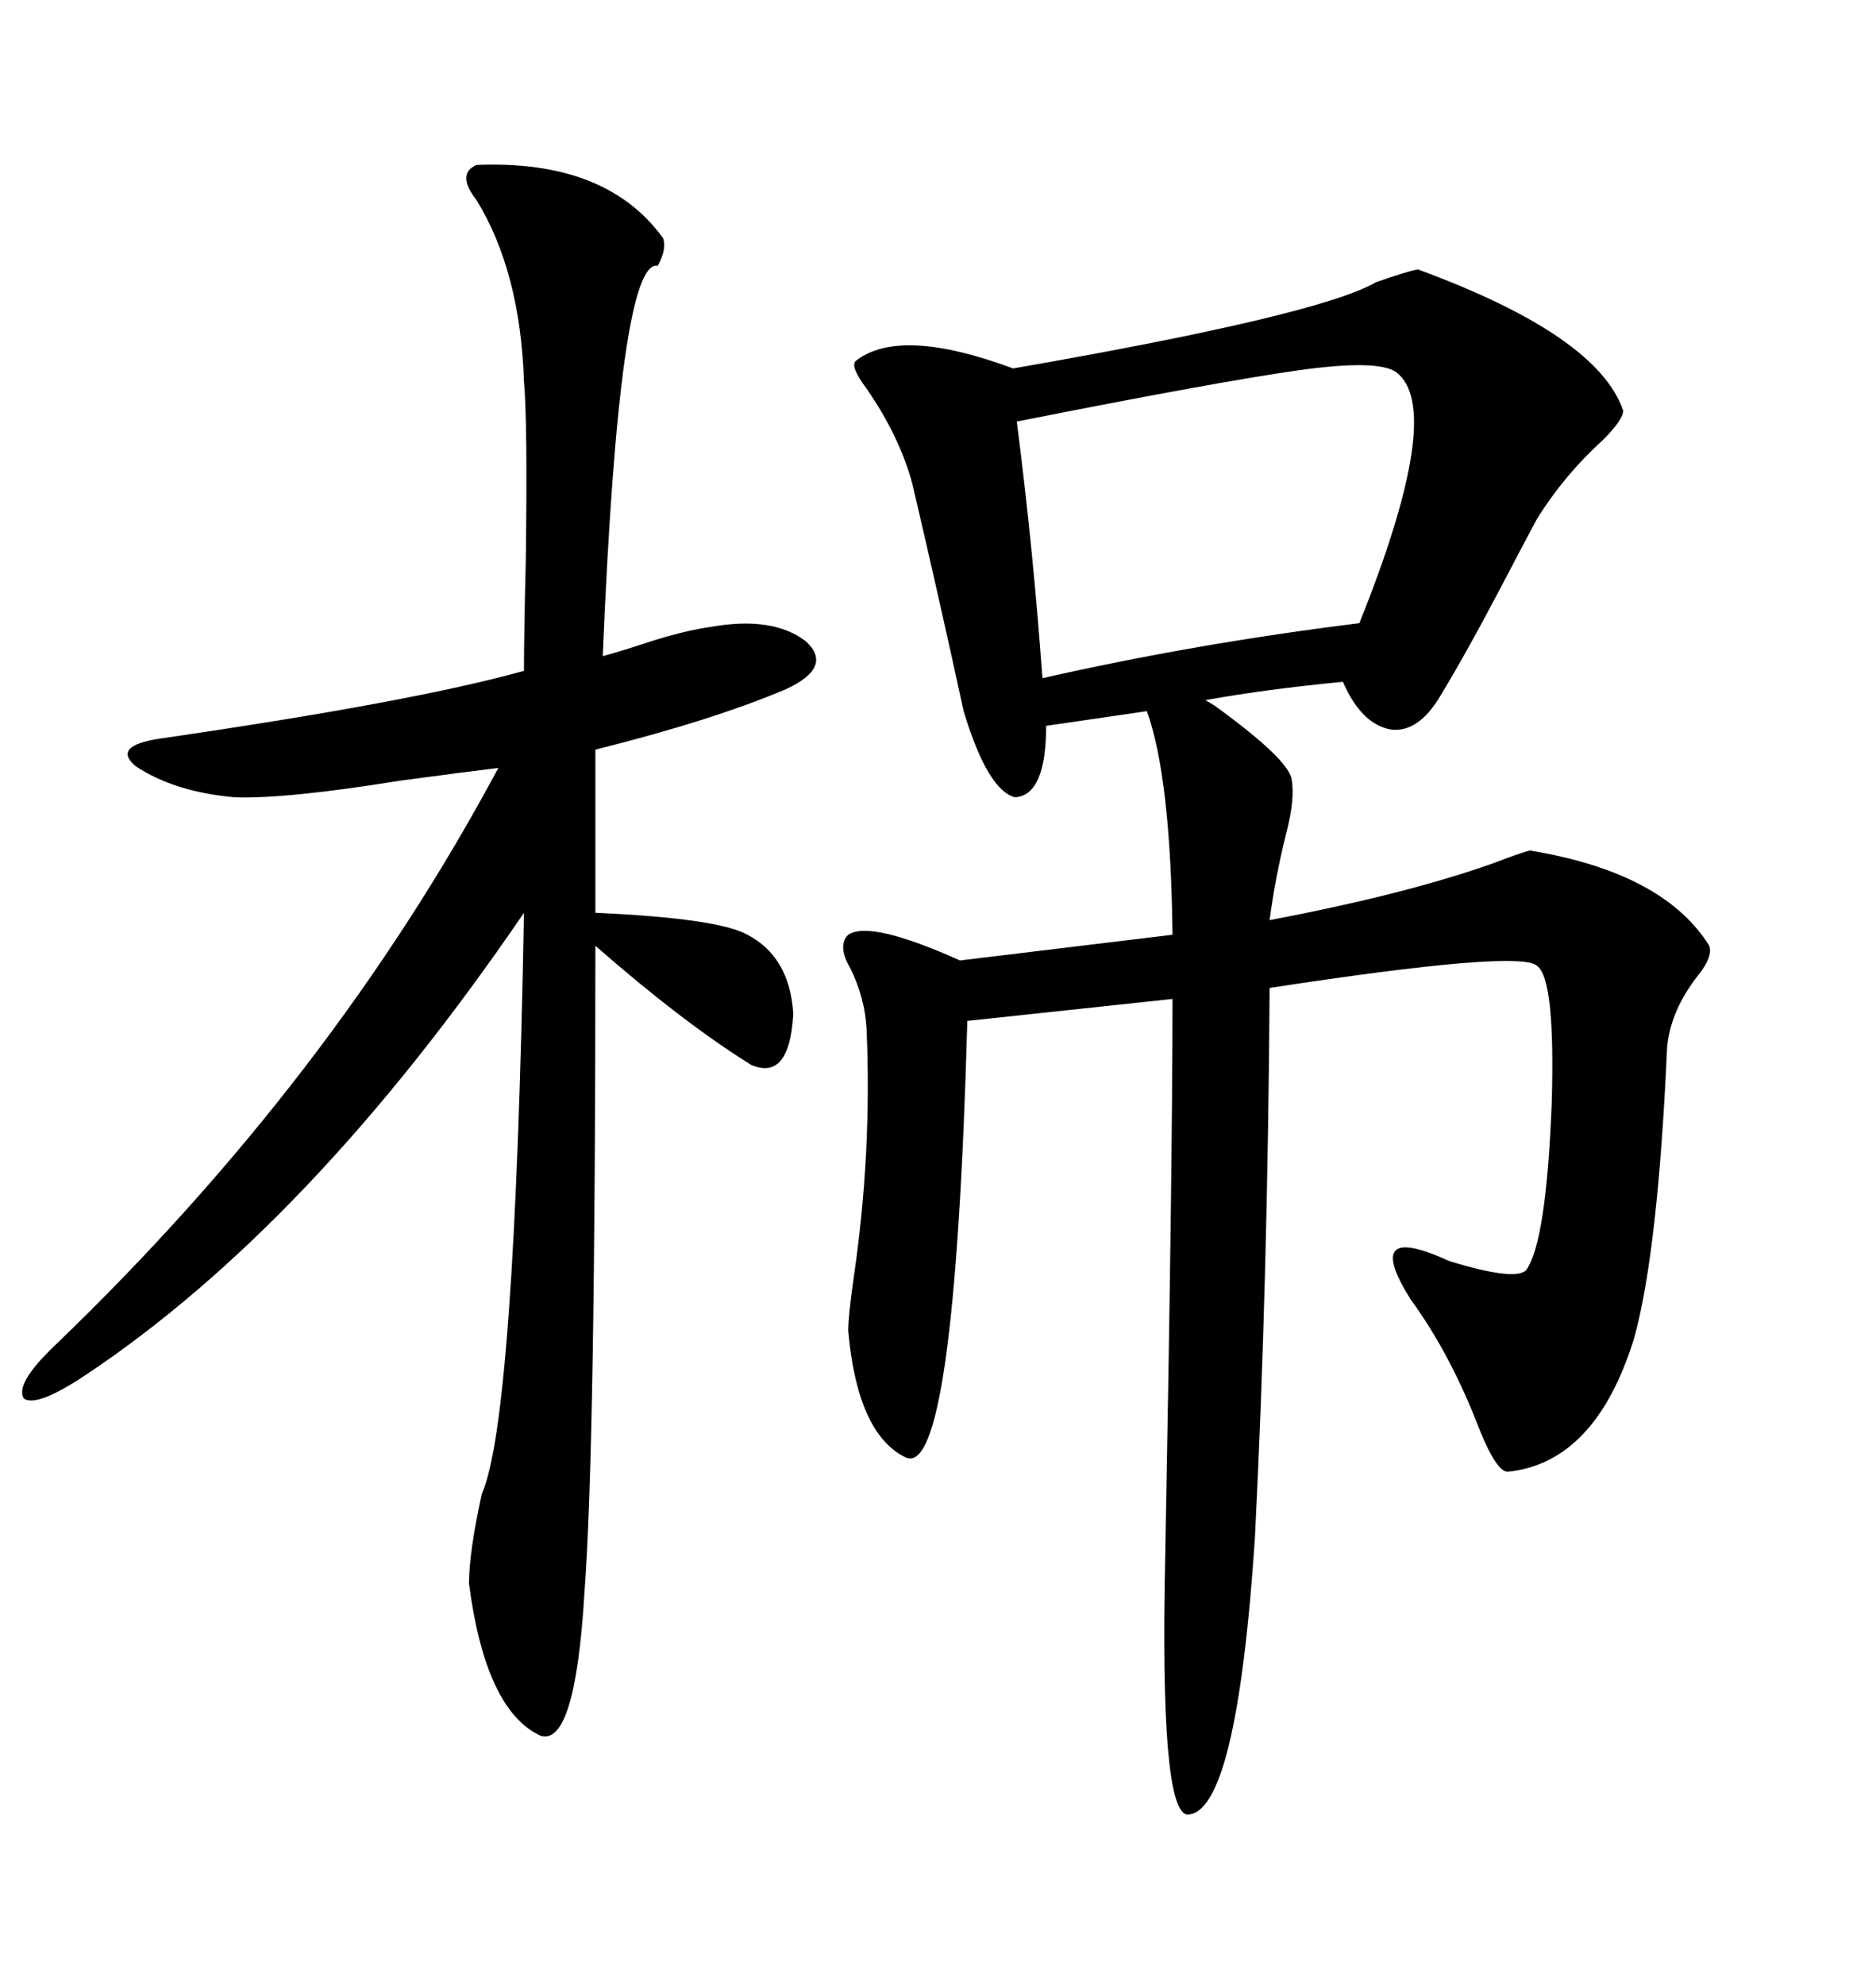 <svg xmlns="http://www.w3.org/2000/svg" xmlns:xlink="http://www.w3.org/1999/xlink" width="300" height="317.285"><path d="M226.76 43.07L226.76 43.07Q255.47 53.61 259.57 65.63L259.57 65.63Q259.57 67.09 256.35 70.31L256.35 70.31Q250.20 75.88 245.80 82.91L245.80 82.91Q243.75 86.72 240.23 93.46L240.23 93.46Q234.38 104.59 230.27 111.33L230.27 111.33Q226.76 117.19 222.36 116.60L222.36 116.60Q217.68 115.72 214.75 108.98L214.75 108.98Q202.44 110.16 192.77 111.91L192.77 111.91Q192.77 111.91 194.24 112.79L194.24 112.79Q205.96 121.29 206.54 124.51L206.54 124.51Q207.13 127.73 205.66 133.30L205.66 133.30Q203.91 140.33 203.03 147.07L203.03 147.07Q224.71 142.97 238.77 137.99L238.77 137.99Q242.58 136.52 244.63 135.94L244.63 135.94Q266.02 139.45 273.34 151.17L273.34 151.17Q273.93 152.93 271.58 155.86L271.58 155.86Q267.19 161.43 266.60 167.29L266.60 167.29Q265.14 200.10 261.33 213.87L261.33 213.87Q255.18 233.79 241.11 235.25L241.11 235.25Q239.36 235.25 236.72 228.81L236.72 228.81Q232.03 216.50 225.59 207.71L225.59 207.71Q217.68 195.12 231.74 201.56L231.74 201.56Q242.29 204.79 244.04 203.03L244.04 203.03Q247.27 198.63 248.14 176.37L248.14 176.37Q248.73 156.45 245.80 154.39L245.80 154.39Q243.16 151.76 203.03 157.91L203.03 157.91Q202.73 205.08 200.68 245.80L200.68 245.80Q197.75 290.04 189.84 290.04L189.84 290.04Q185.45 289.45 186.33 249.02L186.33 249.02Q187.50 186.91 187.50 159.67L187.50 159.67L154.69 163.18Q152.64 237.01 144.73 232.91L144.73 232.91Q137.11 229.10 135.64 212.70L135.64 212.70Q135.64 210.35 136.52 204.20L136.52 204.20Q139.45 184.28 138.57 164.36L138.57 164.36Q138.28 159.38 135.94 154.69L135.94 154.69Q133.89 151.17 135.64 149.41L135.64 149.41Q139.16 147.07 153.52 153.52L153.52 153.52L187.50 149.41Q187.21 124.22 183.40 113.67L183.40 113.67L167.29 116.02Q167.29 127.15 162.30 127.44L162.30 127.44Q157.91 126.27 154.10 113.67L154.10 113.67Q150.29 96.09 145.90 77.34L145.90 77.34Q143.85 69.73 138.57 62.11L138.57 62.11Q135.94 58.59 136.82 57.71L136.82 57.71Q143.85 52.15 162.01 58.89L162.01 58.89Q210.94 50.39 220.02 45.12L220.02 45.12Q225 43.36 226.76 43.07ZM76.17 26.37L76.17 26.37Q96.97 25.49 106.05 38.09L106.05 38.09Q106.64 39.84 105.18 42.48L105.18 42.48Q99.02 41.31 96.39 104.88L96.39 104.88Q99.61 104.00 104.00 102.54L104.00 102.54Q109.57 100.78 113.67 100.20L113.67 100.20Q123.63 98.44 128.91 102.54L128.91 102.54Q133.30 106.64 125.68 110.16L125.68 110.16Q113.96 115.14 95.21 119.82L95.21 119.82L95.21 145.90Q114.84 146.78 119.53 149.41L119.53 149.41Q126.27 152.93 126.86 162.01L126.86 162.01Q126.27 172.85 120.12 170.21L120.12 170.21Q109.28 163.48 95.21 151.17L95.21 151.17Q95.21 231.74 93.46 254.59L93.46 254.59Q91.99 279.20 86.43 277.44L86.43 277.44Q77.64 273.34 75 253.13L75 253.13Q75 248.14 77.05 238.77L77.05 238.77Q82.32 227.05 83.79 145.90L83.79 145.90Q49.80 195.70 13.77 219.73L13.77 219.73Q5.86 225 3.81 223.54L3.81 223.54Q2.34 221.19 8.79 215.04L8.79 215.04Q53.03 172.56 79.69 122.75L79.69 122.75Q74.71 123.34 63.87 124.80L63.87 124.80Q45.70 127.73 37.50 127.44L37.50 127.44Q27.83 126.56 21.68 122.46L21.68 122.46Q17.87 119.24 25.49 118.07L25.49 118.07Q65.92 112.21 83.79 107.23L83.79 107.23Q83.79 101.37 84.08 89.65L84.08 89.65Q84.38 67.38 83.79 60.94L83.79 60.94Q83.20 43.36 76.17 31.93L76.17 31.93Q72.95 27.83 76.17 26.37ZM162.60 67.38L162.60 67.38Q165.23 87.89 166.70 108.40L166.70 108.40Q191.31 102.83 217.38 99.61L217.38 99.61Q231.15 65.33 223.24 59.47L223.24 59.47Q220.31 57.42 207.71 59.18L207.71 59.18Q195.12 60.94 162.60 67.38Z"/></svg>